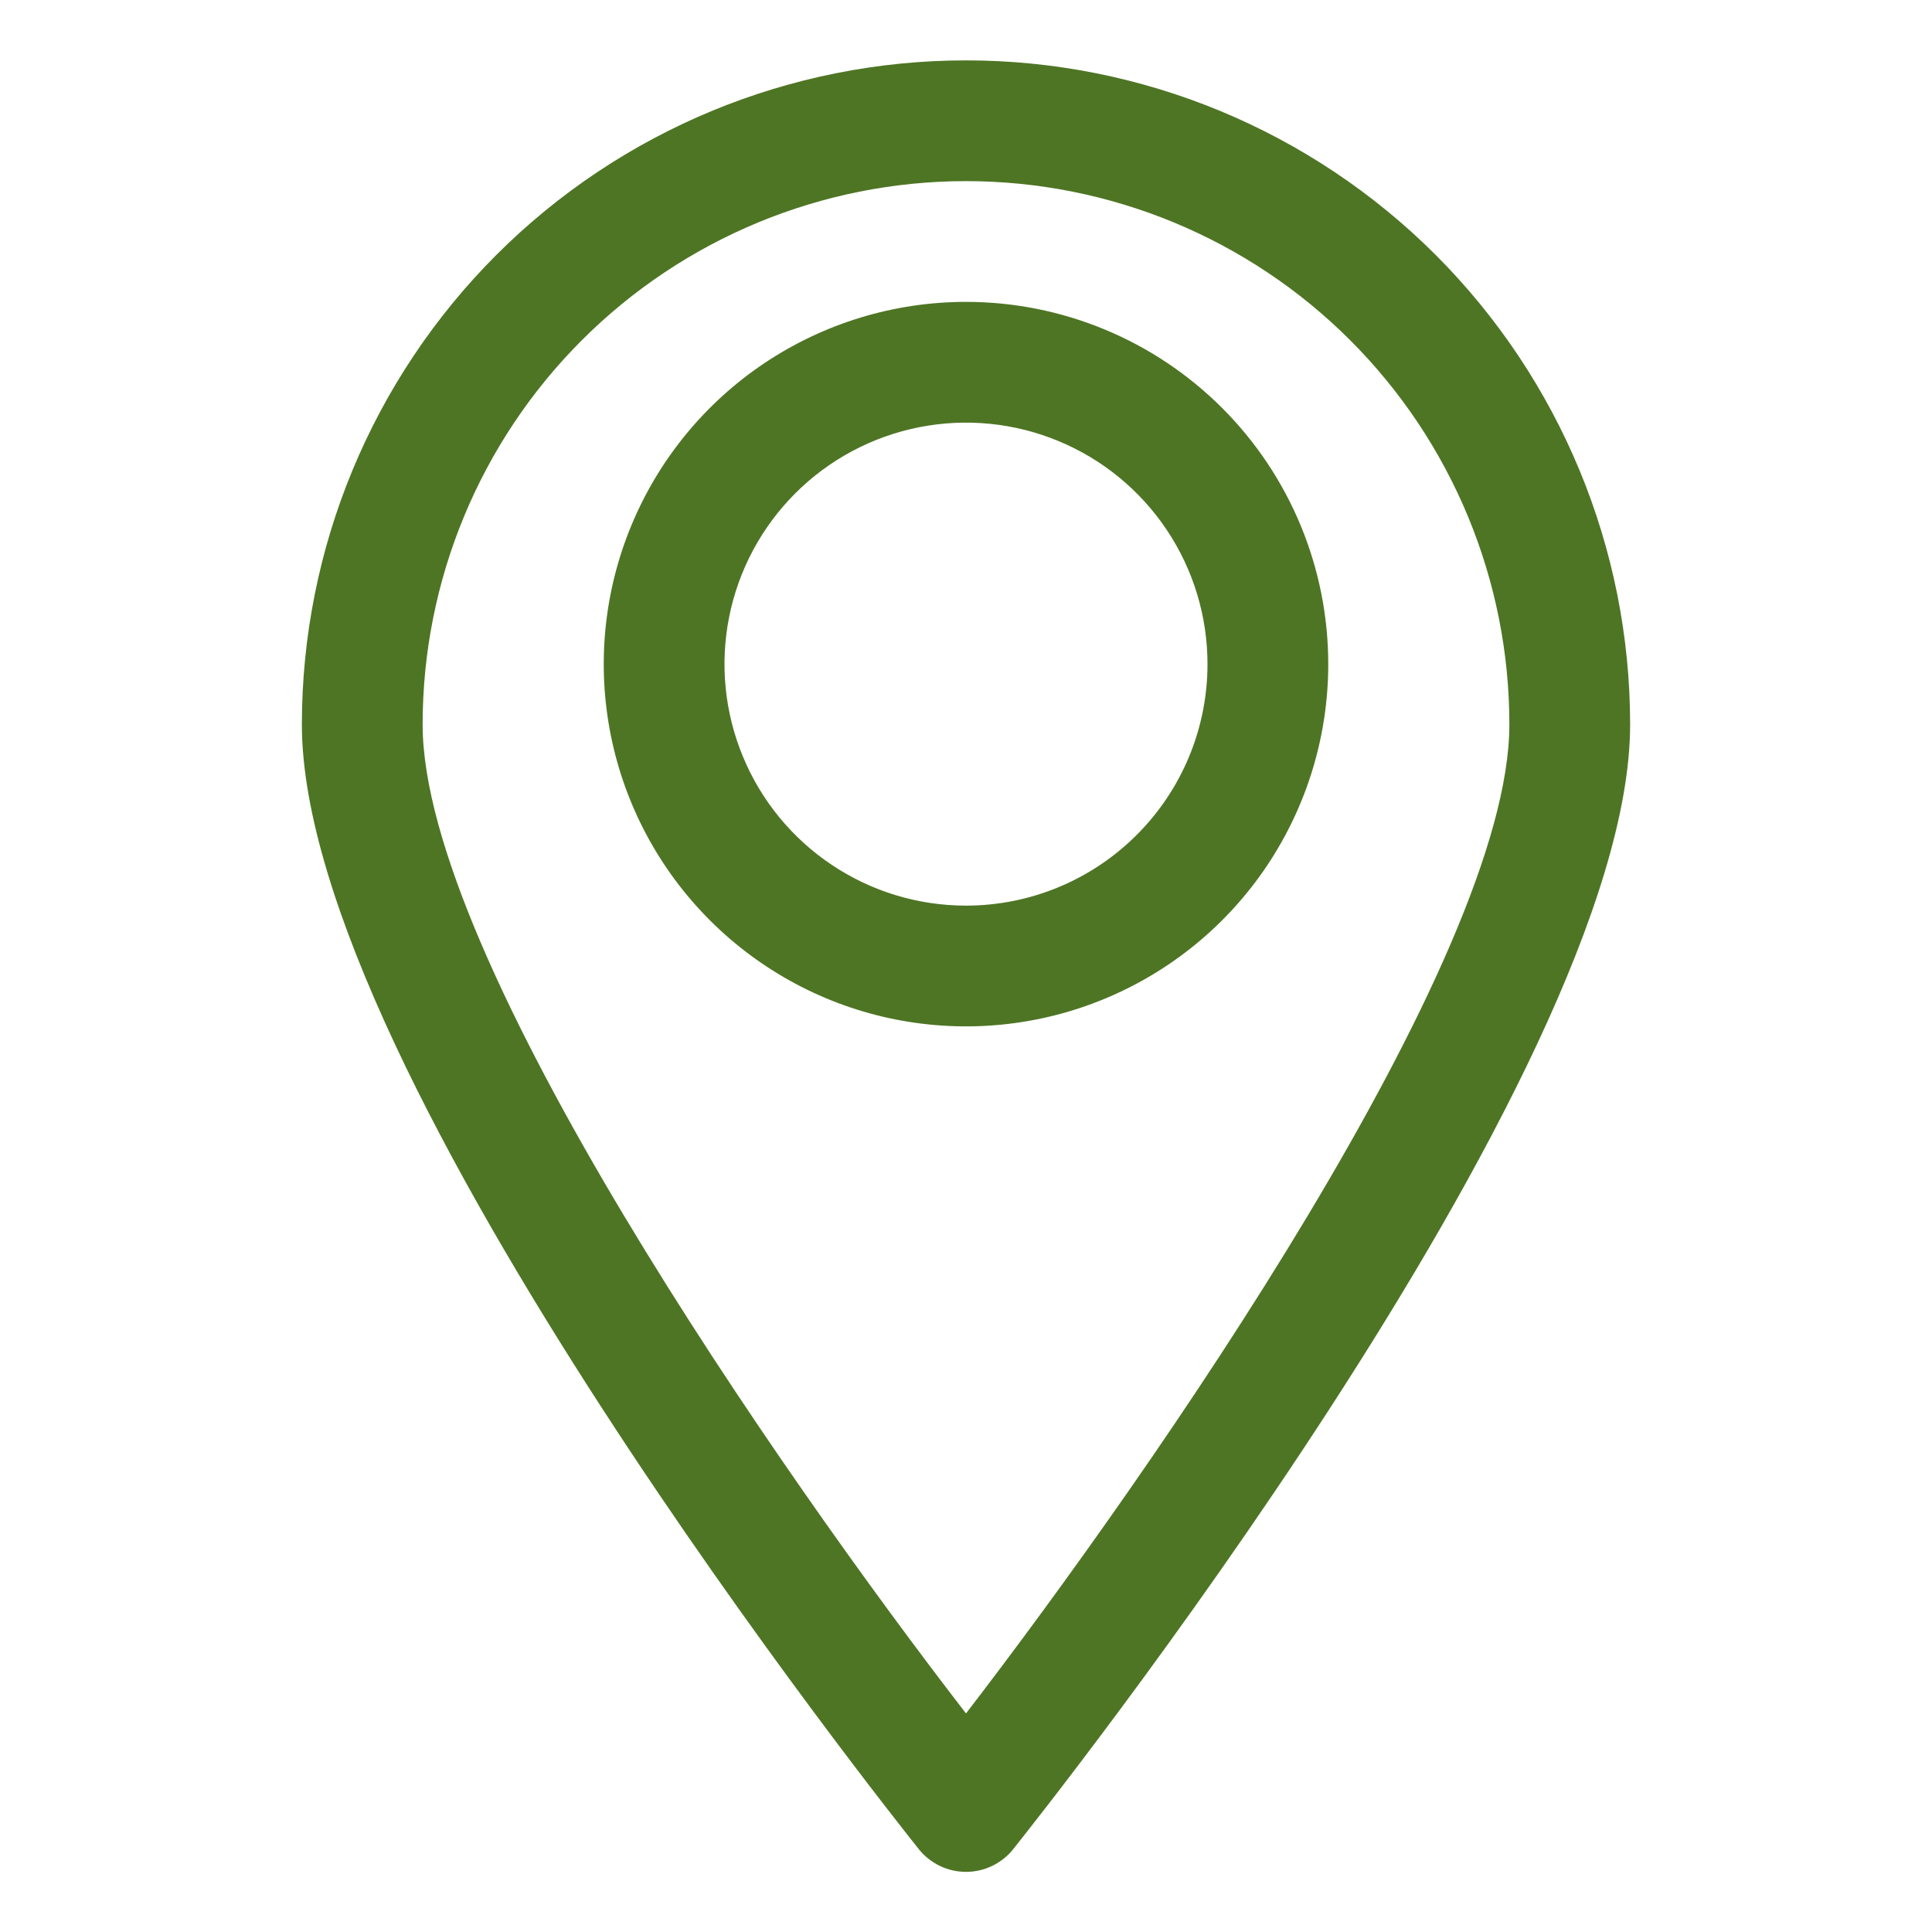 <svg width="40" height="40" viewBox="0 0 40 40" fill="none" xmlns="http://www.w3.org/2000/svg">
<path d="M20 1.25C16.353 1.25 12.856 2.699 10.277 5.277C7.699 7.856 6.25 11.353 6.25 15C6.25 22.262 18.5 37.625 19.025 38.288C19.142 38.434 19.291 38.551 19.459 38.632C19.628 38.713 19.813 38.755 20 38.755C20.187 38.755 20.372 38.713 20.541 38.632C20.709 38.551 20.858 38.434 20.975 38.288C21.5 37.625 33.75 22.262 33.75 15C33.75 11.353 32.301 7.856 29.723 5.277C27.144 2.699 23.647 1.25 20 1.25ZM20 35.475C16.137 30.475 8.75 19.85 8.75 15C8.75 12.016 9.935 9.155 12.045 7.045C14.155 4.935 17.016 3.75 20 3.75C22.984 3.75 25.845 4.935 27.955 7.045C30.065 9.155 31.25 12.016 31.25 15C31.25 19.85 23.863 30.45 20 35.475Z" fill="#4E7524"/>
<path d="M20 6.25C18.517 6.25 17.067 6.69 15.833 7.514C14.6 8.338 13.639 9.509 13.071 10.88C12.503 12.25 12.355 13.758 12.644 15.213C12.934 16.668 13.648 18.004 14.697 19.053C15.746 20.102 17.082 20.817 18.537 21.106C19.992 21.395 21.5 21.247 22.87 20.679C24.241 20.111 25.412 19.15 26.236 17.917C27.06 16.683 27.5 15.233 27.5 13.75C27.5 11.761 26.71 9.853 25.303 8.447C23.897 7.04 21.989 6.25 20 6.25ZM20 18.75C19.011 18.75 18.044 18.457 17.222 17.907C16.4 17.358 15.759 16.577 15.381 15.663C15.002 14.75 14.903 13.745 15.096 12.774C15.289 11.805 15.765 10.914 16.465 10.214C17.164 9.515 18.055 9.039 19.025 8.846C19.994 8.653 21 8.752 21.913 9.131C22.827 9.509 23.608 10.15 24.157 10.972C24.707 11.794 25 12.761 25 13.75C25 15.076 24.473 16.348 23.535 17.285C22.598 18.223 21.326 18.75 20 18.75Z" fill="#4E7524"/>
</svg>
